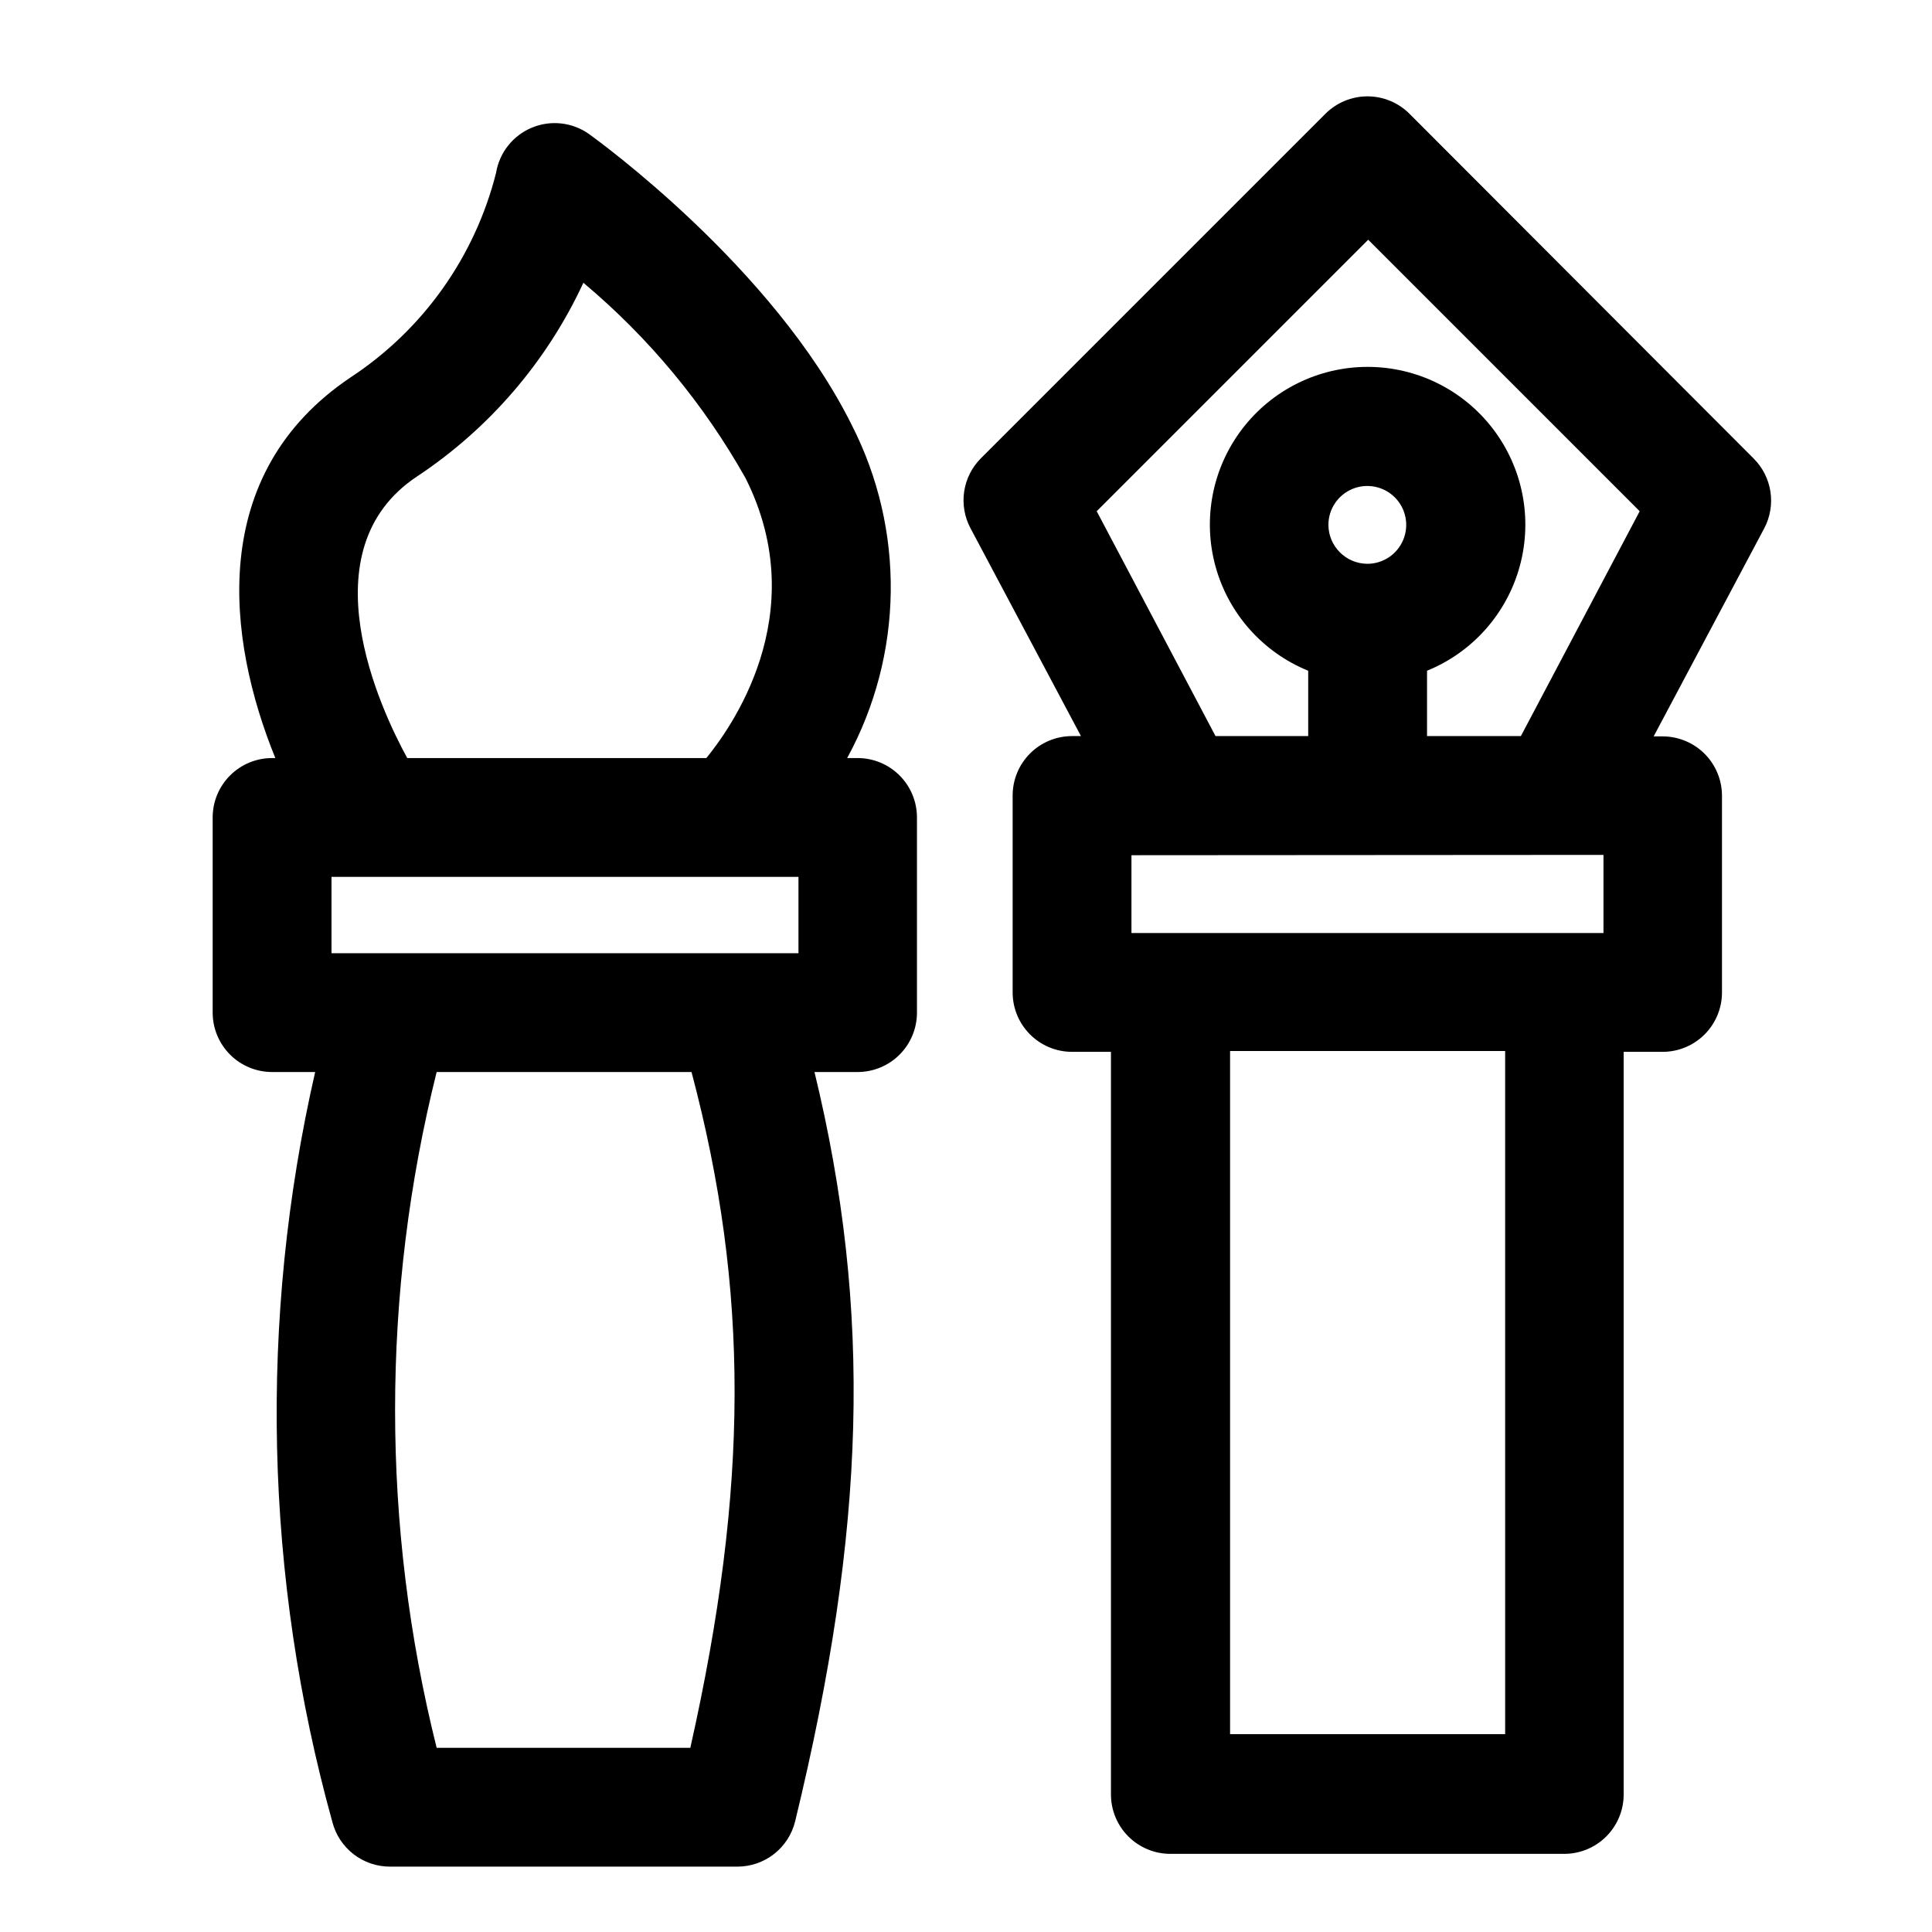 <?xml version="1.0" encoding="UTF-8"?>
<!-- Uploaded to: SVG Repo, www.svgrepo.com, Generator: SVG Repo Mixer Tools -->
<svg fill="#000000" width="800px" height="800px" version="1.1" viewBox="144 144 512 512" xmlns="http://www.w3.org/2000/svg">
 <g>
  <path d="m517.53 174.15c-2.953-2.953-6.961-4.617-11.137-4.617-4.18 0-8.188 1.664-11.141 4.617l-91.316 91.316c-2.375 2.383-3.926 5.469-4.422 8.797-0.496 3.328 0.09 6.731 1.668 9.703l29.285 55.105h-2.363c-4.176 0-8.18 1.656-11.133 4.609-2.953 2.953-4.609 6.957-4.609 11.133v52.191c0 4.176 1.656 8.18 4.609 11.133s6.957 4.613 11.133 4.613h10.312v196.8c0 4.176 1.66 8.18 4.609 11.133 2.953 2.949 6.961 4.609 11.133 4.609h104.39c4.172 0 8.18-1.66 11.129-4.609 2.953-2.953 4.613-6.957 4.613-11.133v-196.8h10.312c4.176 0 8.18-1.66 11.133-4.613s4.609-6.957 4.609-11.133v-52.113c0-4.176-1.656-8.18-4.609-11.133-2.953-2.953-6.957-4.609-11.133-4.609h-2.363l29.285-55.105c1.578-2.973 2.164-6.371 1.668-9.703-0.496-3.328-2.047-6.41-4.422-8.797zm-21.488 108.95c0-4.168 2.512-7.93 6.363-9.527 3.856-1.594 8.289-0.711 11.238 2.238 2.949 2.949 3.832 7.383 2.234 11.238-1.594 3.852-5.356 6.363-9.527 6.363-5.676-0.043-10.27-4.633-10.309-10.312zm72.895 87.457v20.703l-125.09 0.004v-20.625zm-26.055 233.01-72.898 0.004v-181.05h72.895zm-20.703-264.5v-17.32l-0.004 0.004c12.066-4.906 21.16-15.16 24.586-27.727 3.426-12.57 0.797-26.016-7.113-36.371-7.906-10.352-20.188-16.426-33.215-16.426-13.027 0-25.312 6.074-33.219 16.426-7.91 10.355-10.539 23.801-7.113 36.371 3.43 12.566 12.52 22.82 24.586 27.727v17.32h-24.559l-31.488-59.59 71.949-71.949 71.949 71.949-31.488 59.59z"/>
  <path d="m371.34 344.89h-2.832c14.98-27.434 15.422-60.5 1.18-88.324-20.781-41.801-67.465-75.492-69.512-76.988-4.422-3.176-10.172-3.84-15.203-1.758s-8.629 6.617-9.512 11.992c-5.606 22.234-19.34 41.559-38.496 54.16-38.258 25.66-32.828 69.43-19.996 100.92h-0.863c-4.176 0-8.18 1.66-11.133 4.609-2.953 2.953-4.613 6.957-4.613 11.133v51.723c0 4.172 1.66 8.18 4.613 11.133 2.953 2.949 6.957 4.609 11.133 4.609h11.414c-15.004 65.609-13.434 133.92 4.566 198.77 0.871 3.383 2.848 6.379 5.613 8.52 2.766 2.137 6.16 3.293 9.656 3.289h92.102c3.527-0.008 6.949-1.199 9.719-3.383 2.769-2.184 4.727-5.234 5.555-8.664 18.812-77.539 20.469-135.16 5.117-198.53h11.414c4.176 0 8.18-1.66 11.133-4.609 2.953-2.953 4.609-6.961 4.609-11.133v-51.723c0-4.16-1.645-8.152-4.582-11.102-2.934-2.953-6.918-4.621-11.082-4.641zm-139.49 31.488h123.75v20.23h-123.75zm22.672-106.11v-0.004c19.156-12.703 34.414-30.469 44.082-51.324 17.336 14.531 31.898 32.078 42.984 51.797 18.262 36.371-4.566 66.992-10.395 74.156h-79.27c-7.164-13.066-26.844-55.105 2.598-74.629zm72.422 336.92h-67.227c-14.688-58.793-14.688-120.3 0-179.09h67.543c15.352 57.859 15.191 109.97-0.316 179.09z"/>
 </g>
</svg>